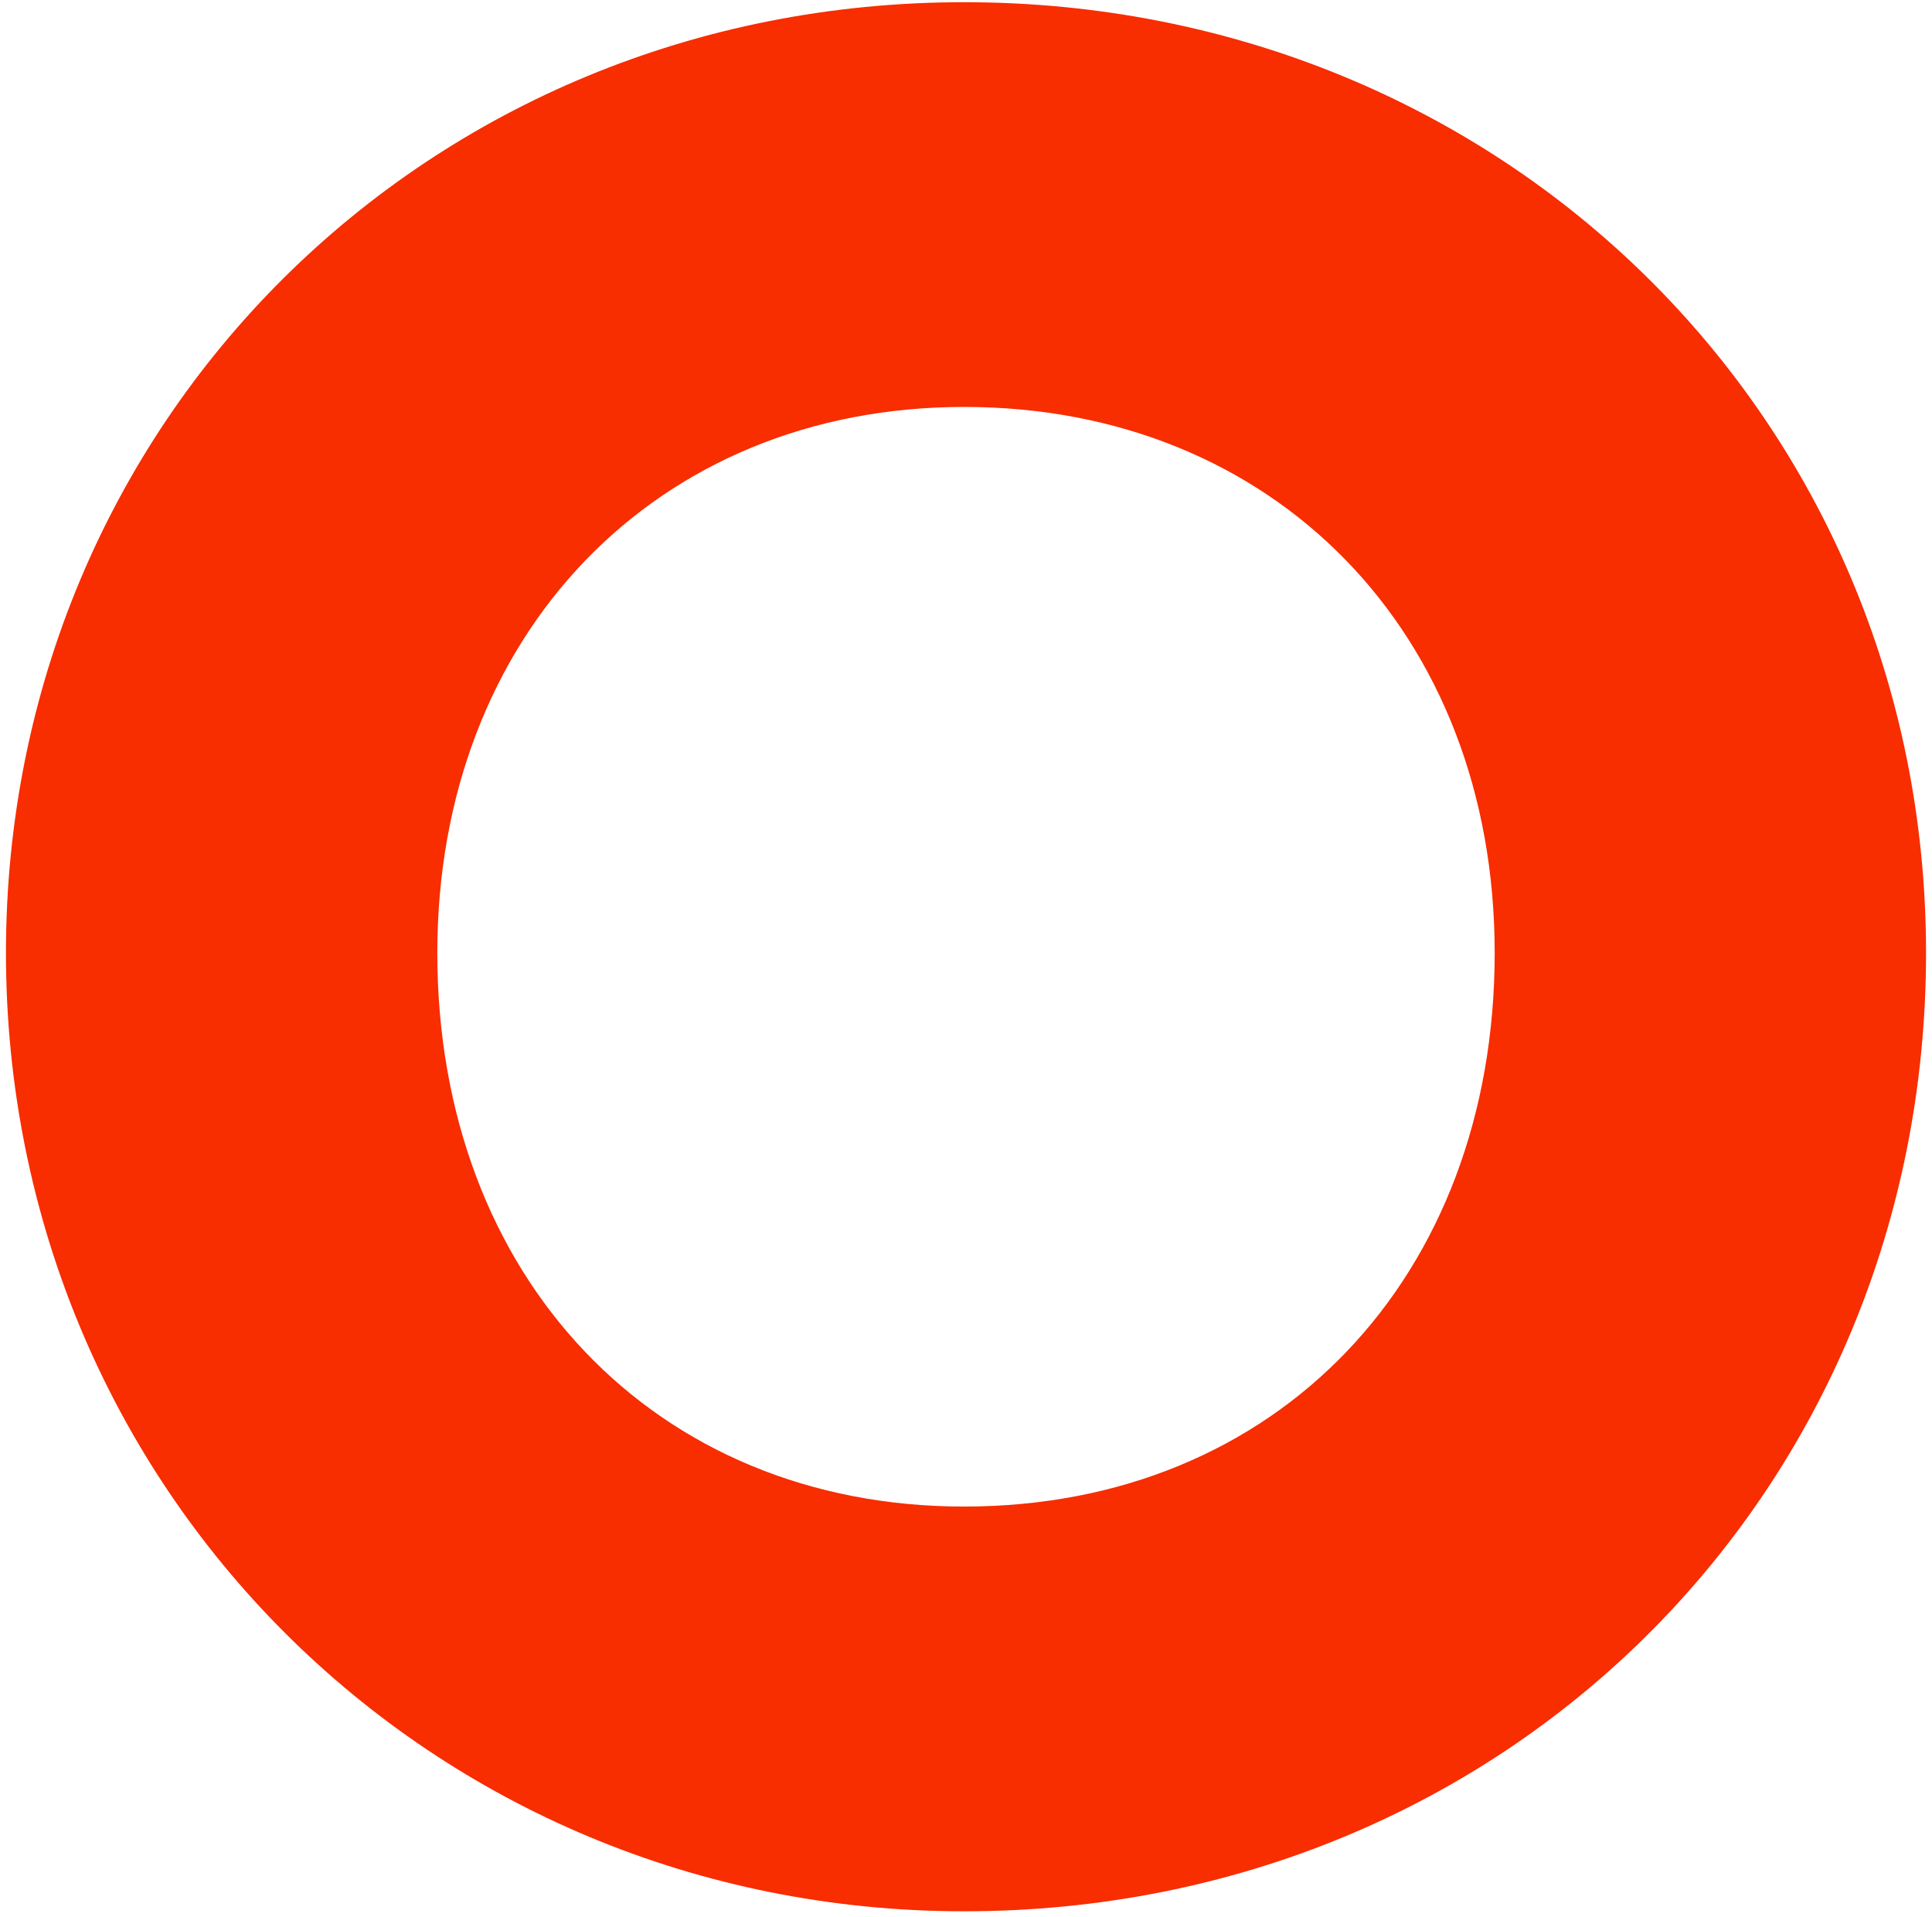 <?xml version="1.0"?>
<svg width="248" height="246" viewBox="0 0 248 246" fill="none" xmlns="http://www.w3.org/2000/svg">
<path d="M123.755 245.283C193.335 245.283 247.235 191.383 247.235 122.293C247.235 53.693 192.845 0.283 123.755 0.283C54.665 0.283 0.765 54.183 0.765 122.293C0.765 190.893 55.155 245.283 123.755 245.283ZM123.755 193.343C84.065 193.343 56.135 163.943 56.135 122.293C56.135 81.623 84.065 52.223 123.755 52.223C163.445 52.223 191.865 81.133 191.865 122.293C191.865 163.943 163.935 193.343 123.755 193.343Z" fill="#F82D00"></path>
</svg>

